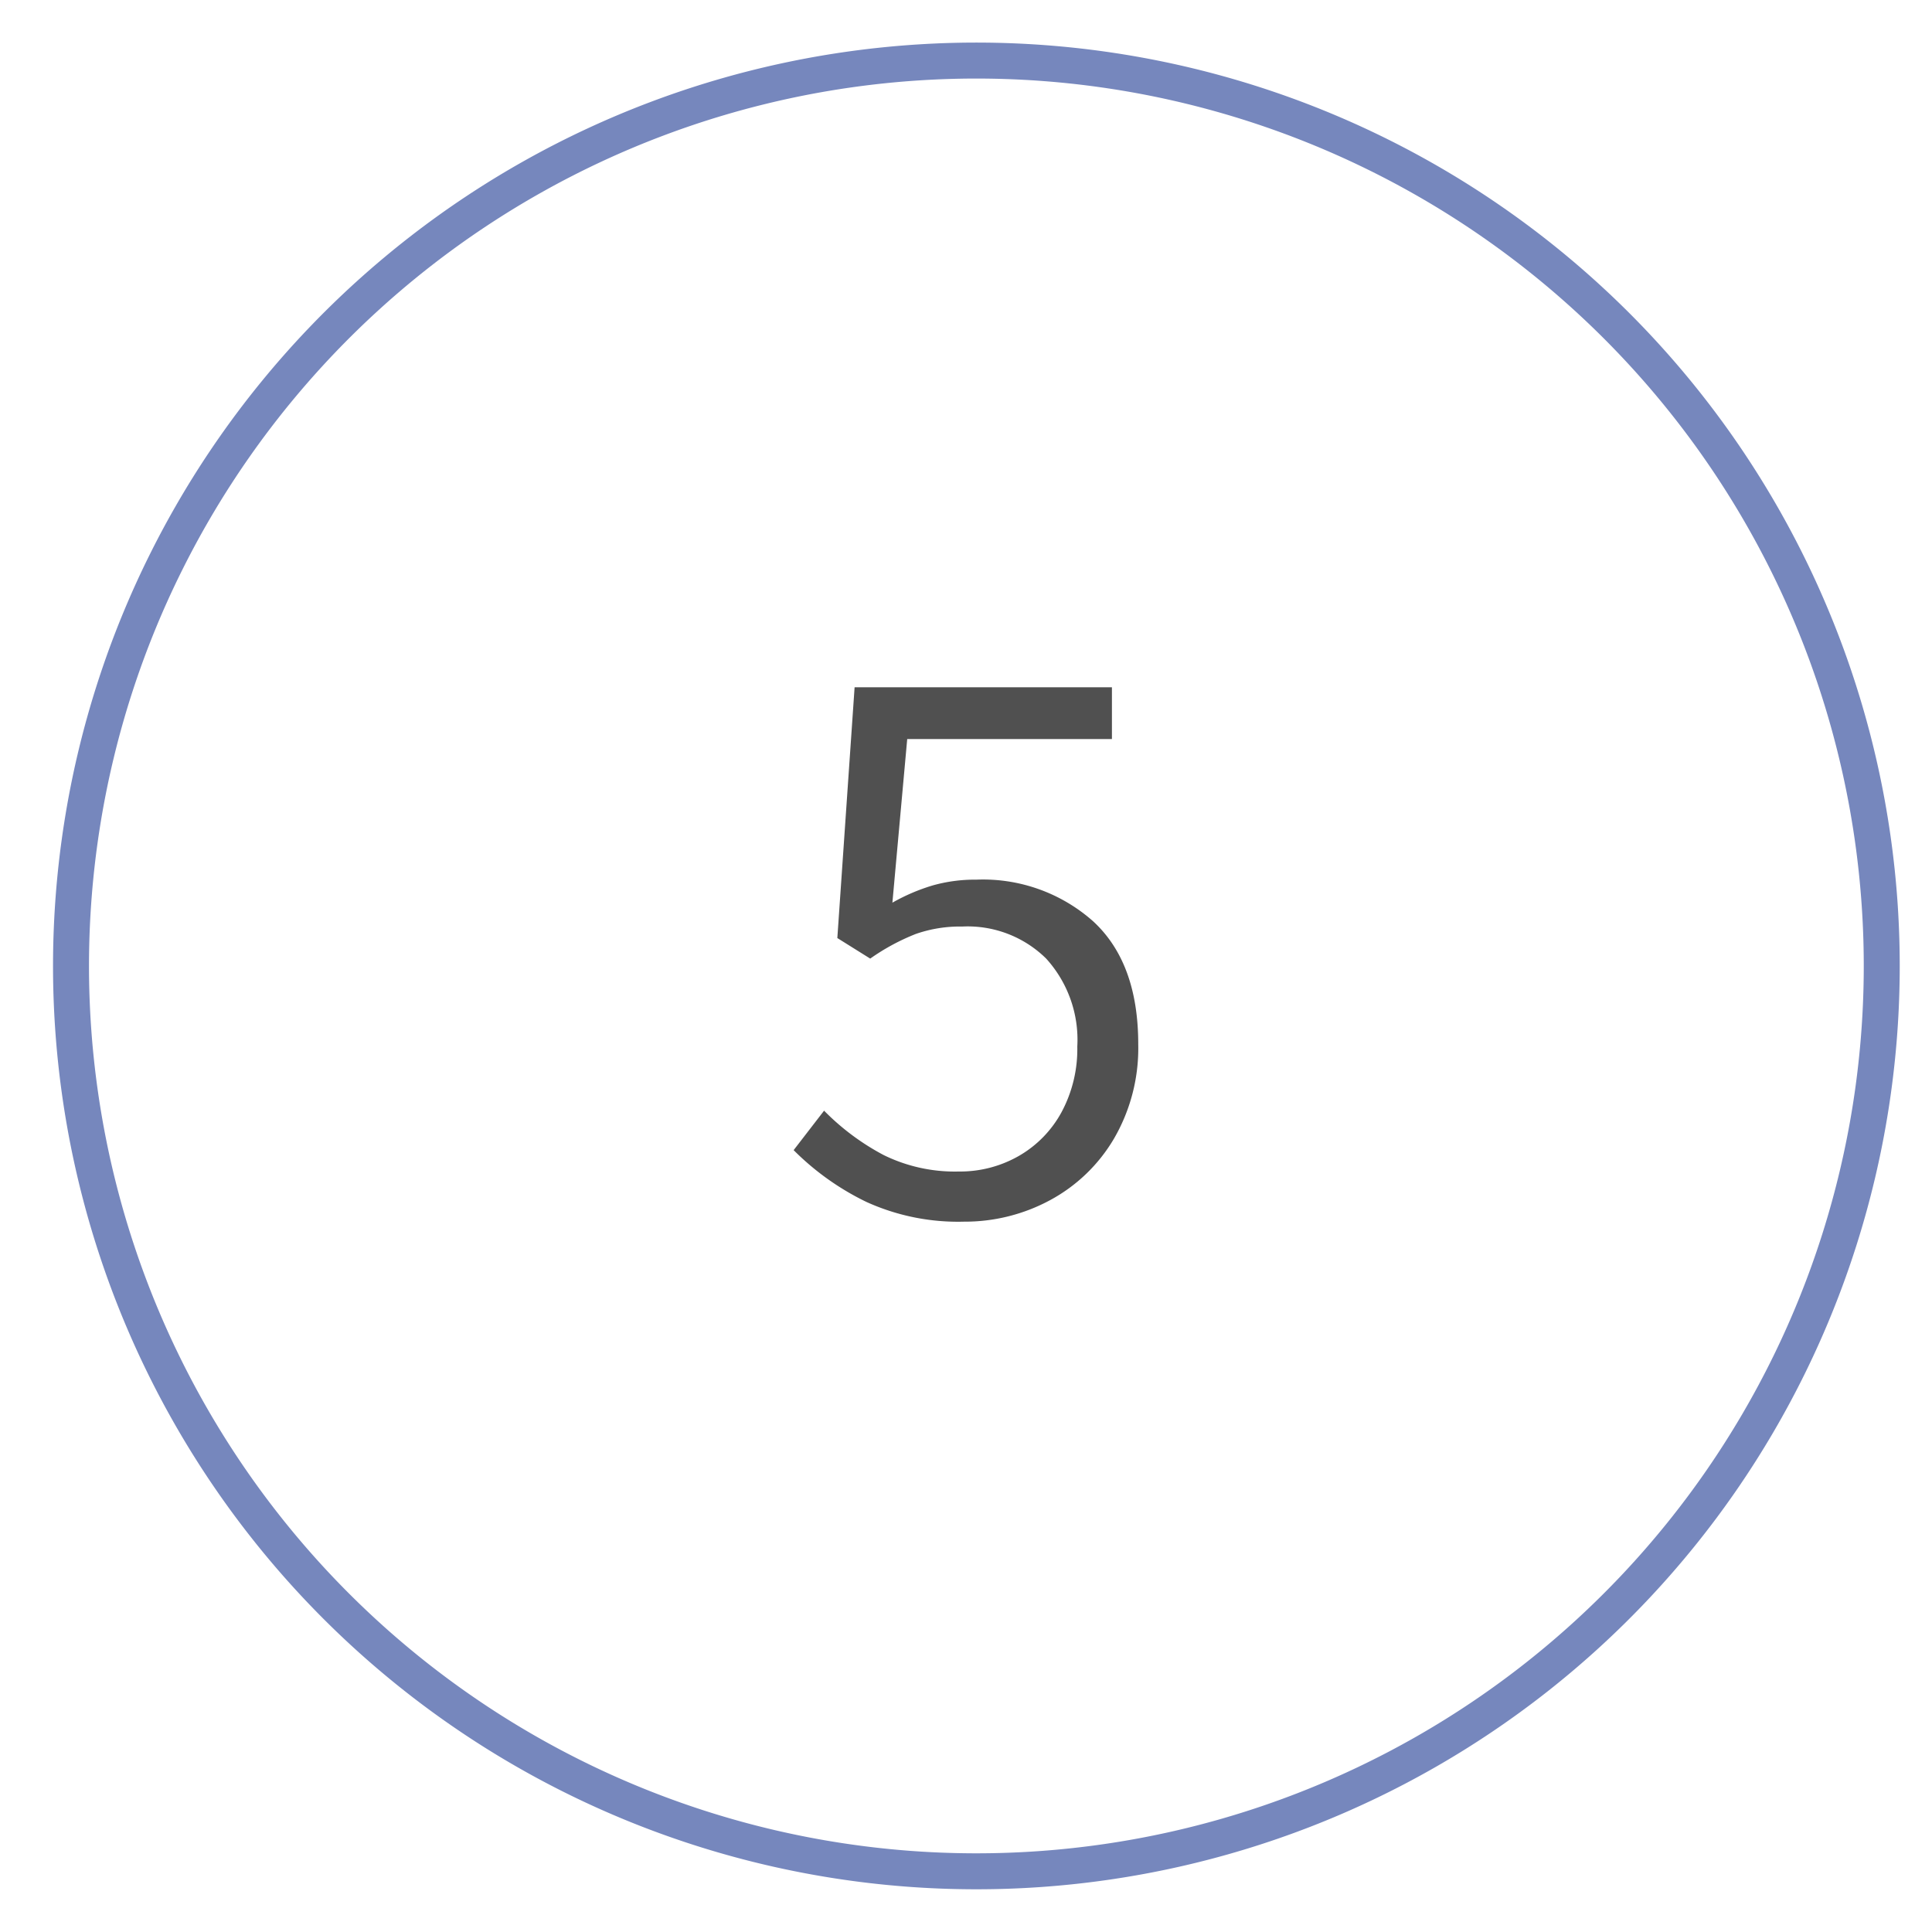<svg id="Layer_1" data-name="Layer 1" xmlns="http://www.w3.org/2000/svg" viewBox="0 0 94 94"><defs><style>.cls-1{fill:none;stroke:#7687bd;stroke-miterlimit:10;stroke-width:1.75px;}.cls-2{fill:#505050;}</style></defs><path class="cls-1" d="M5.606,33.4A44.05,44.05,0,1,1,3.455,47,44.074,44.074,0,0,1,5.606,33.4Z"/><path class="cls-2" d="M42.154,58.479a12.955,12.955,0,0,1-3.54-2.52l1.481-1.92a11.76,11.76,0,0,0,2.9,2.16,7.849,7.849,0,0,0,3.66.8,5.753,5.753,0,0,0,2.92-.76,5.456,5.456,0,0,0,2.08-2.14,6.483,6.483,0,0,0,.76-3.18A5.876,5.876,0,0,0,50.9,46.639a5.437,5.437,0,0,0-4.081-1.559,6.529,6.529,0,0,0-2.259.36,10.547,10.547,0,0,0-2.22,1.2l-1.6-1,.84-12.2H54.1v2.519h-9.96l-.721,7.96a9.413,9.413,0,0,1,1.96-.839,7.548,7.548,0,0,1,2.12-.281,8.072,8.072,0,0,1,5.681,2.021q2.2,2.021,2.2,5.979a8.755,8.755,0,0,1-1.18,4.6,8.02,8.02,0,0,1-3.12,3A8.725,8.725,0,0,1,46.9,59.439,10.781,10.781,0,0,1,42.154,58.479Z"/></svg>